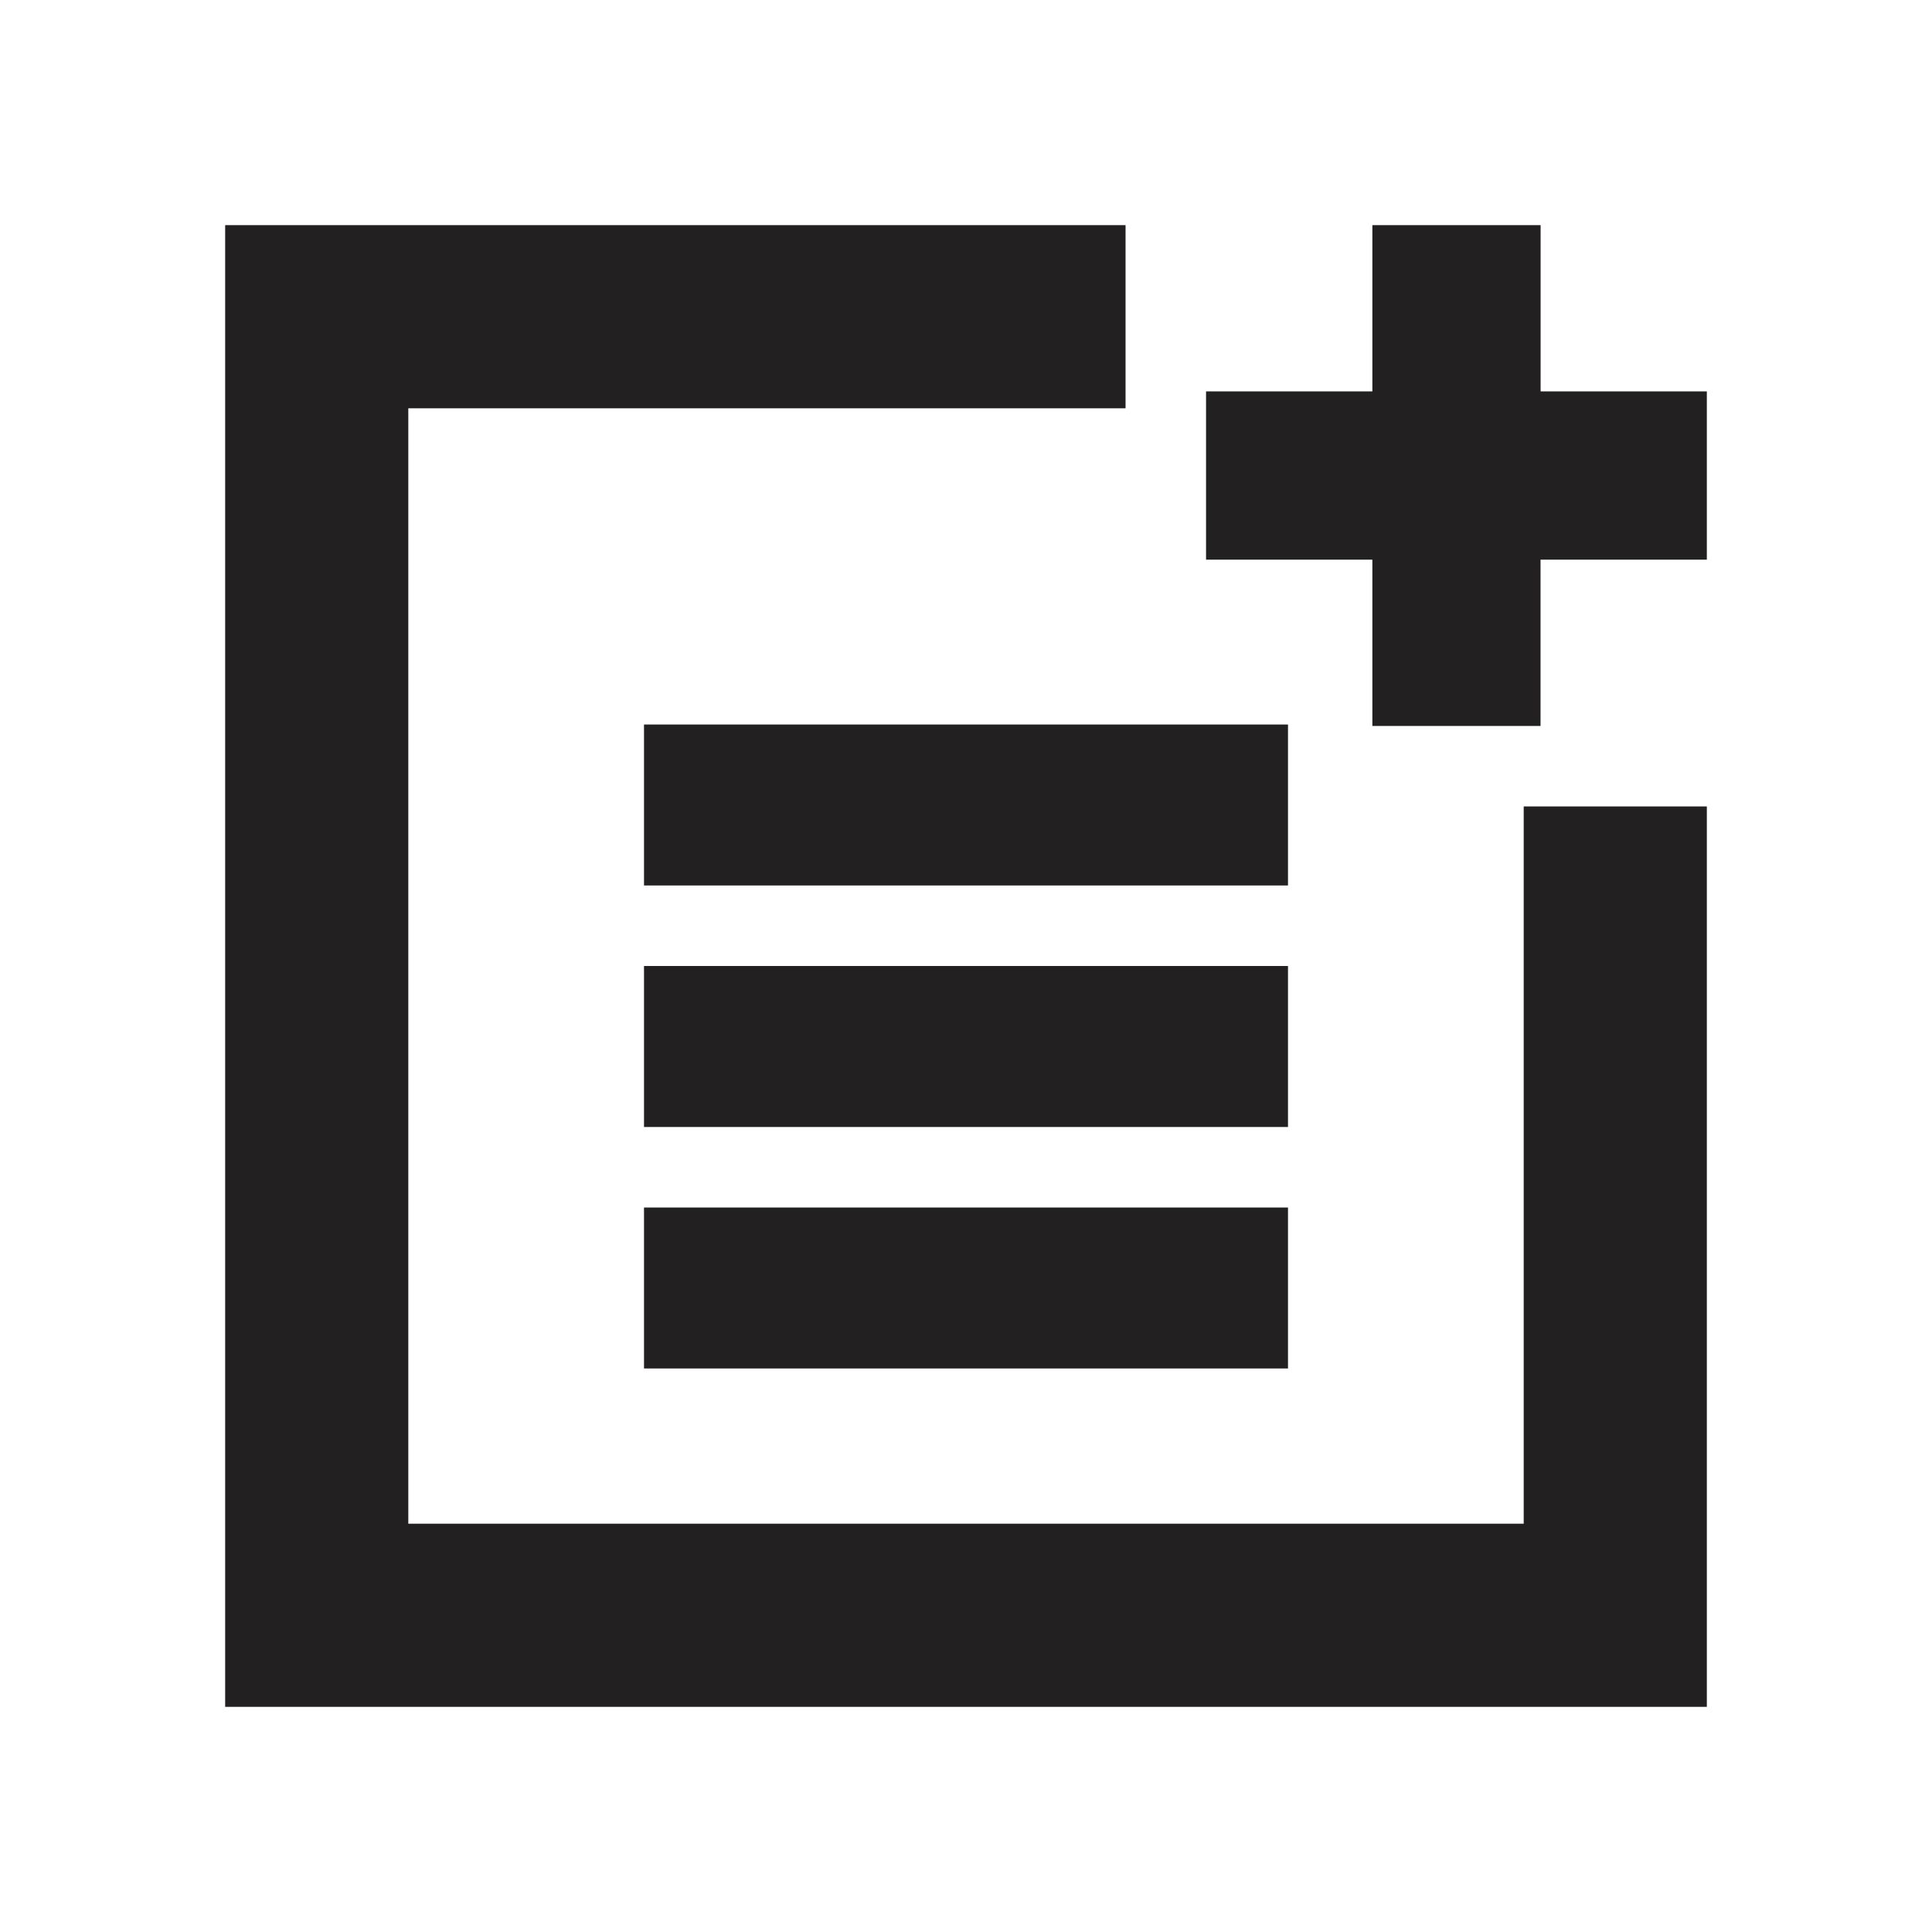 <svg width="24" height="24" fill="none" xmlns="http://www.w3.org/2000/svg"><path d="M8 11V9h8v2H8zm0 3v-2h8v2H8zm0 3v-2h8v2H8zm9.048-7.982V6.952h-2.066v-2.09h2.066V2.797h2.09v2.065h2.065v2.09h-2.066v2.066h-2.09zM2.797 21.203V2.797h11.185v2.275h-8.91v13.856h13.856v-8.91h2.275v11.185H2.797z" fill="#232021"/></svg>
